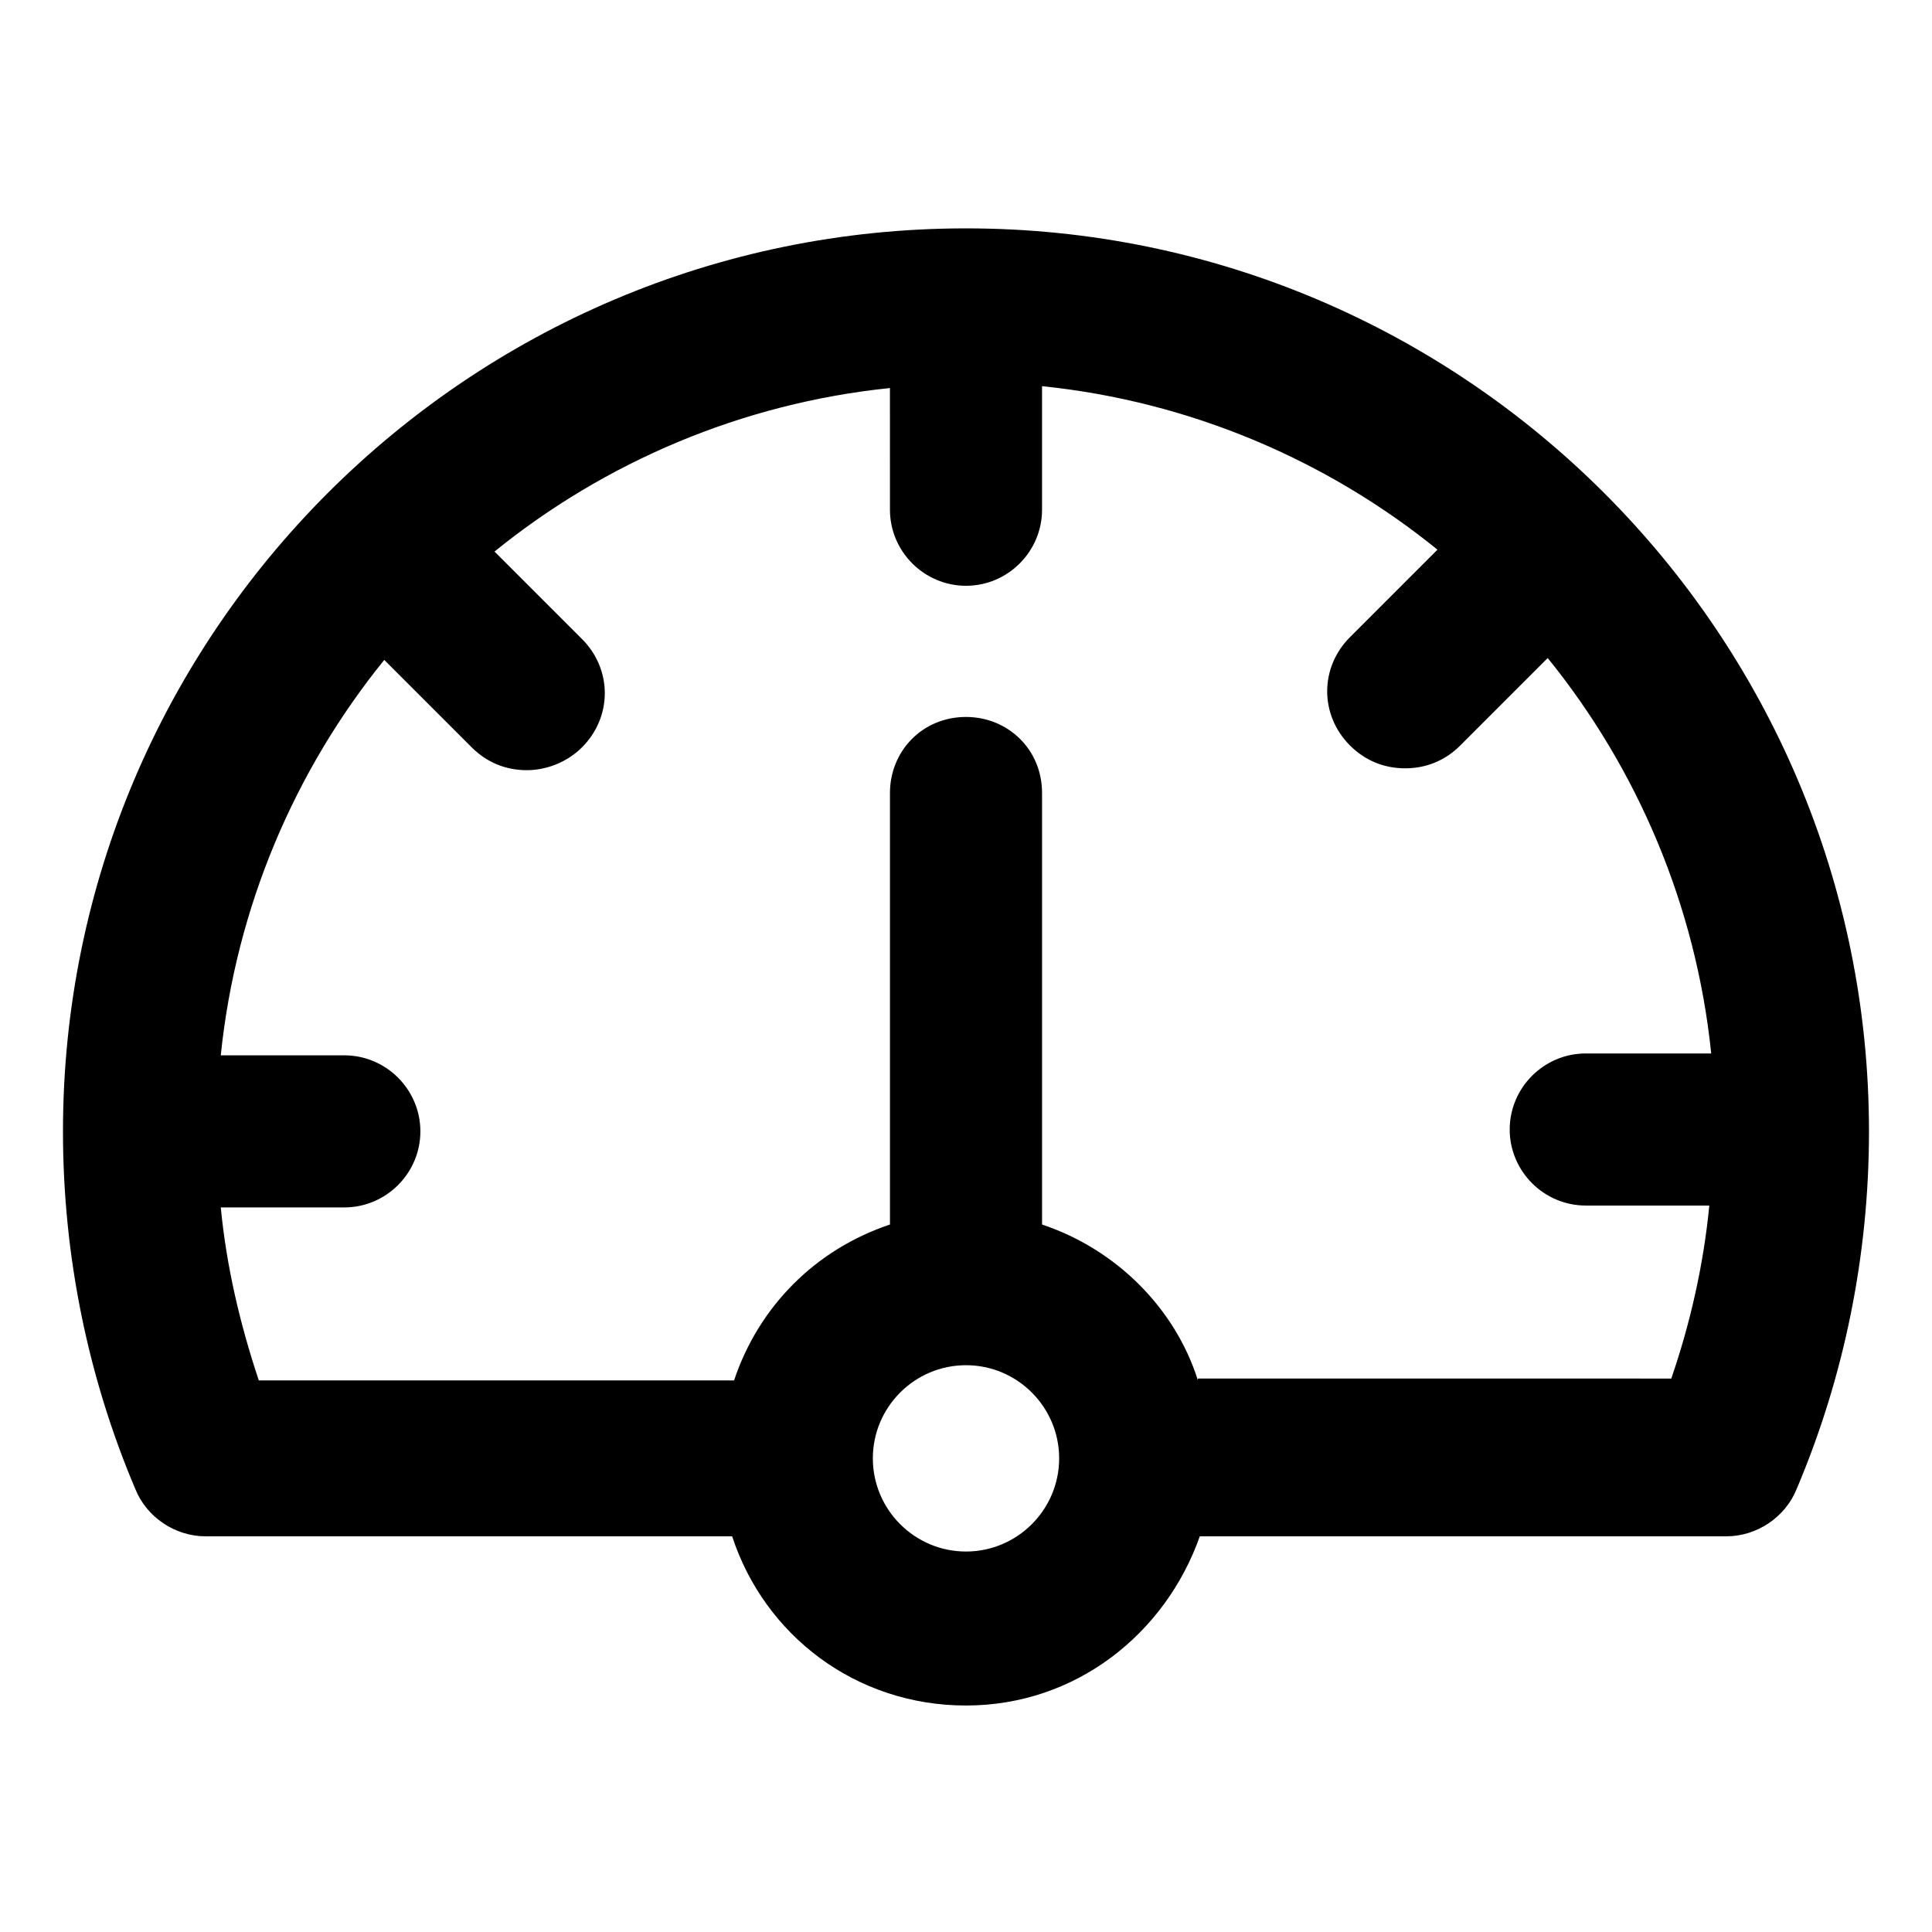 <?xml version="1.0" encoding="UTF-8"?>
<!-- Uploaded to: SVG Repo, www.svgrepo.com, Generator: SVG Repo Mixer Tools -->
<svg fill="#000000" width="800px" height="800px" version="1.1" viewBox="144 144 512 512" xmlns="http://www.w3.org/2000/svg">
 <path d="m400 204.52c-132 0-239.31 107.31-239.31 239.31 0 32.746 6.551 64.992 19.145 94.715 3.023 7.559 10.578 12.594 18.641 12.594h139.55c8.566 26.199 32.746 44.84 61.969 44.84s52.898-19.145 61.969-44.84h139.55c8.062 0 15.617-5.039 18.641-12.594 12.594-29.727 19.145-61.969 19.145-94.715 0-132-107.31-239.31-239.31-239.31zm0 350.65c-13.602 0-24.688-11.082-24.688-24.688 0-13.602 11.082-24.688 24.688-24.688 13.602 0 24.688 11.082 24.688 24.688-0.004 13.605-11.086 24.688-24.688 24.688zm61.465-45.344c-6.047-19.145-21.664-34.762-41.312-41.312v-114.36c0-11.586-9.07-20.152-20.152-20.152-11.586 0-20.152 9.07-20.152 20.152v114.36c-19.648 6.551-34.762 21.664-41.312 41.312h-125.95c-5.039-15.113-8.566-30.23-10.078-45.848h32.746c11.082 0 20.152-9.07 20.152-20.152s-9.07-20.152-20.152-20.152h-32.746c4.031-39.297 19.648-75.57 43.328-104.79l23.176 23.176c4.031 4.031 9.07 6.047 14.609 6.047 5.039 0 10.578-2.016 14.609-6.047 8.062-8.062 8.062-20.656 0-28.719l-23.176-23.176c29.223-23.68 65.496-39.297 104.79-43.328l0.004 32.25c0 11.082 9.07 20.152 20.152 20.152s20.152-9.07 20.152-20.152v-32.746c39.297 4.031 75.57 19.648 104.79 43.328l-23.176 23.176c-8.062 8.062-8.062 20.656 0 28.719 4.031 4.031 9.07 6.047 14.609 6.047 5.543 0 10.578-2.016 14.609-6.047l23.176-23.176c23.68 29.223 39.297 65.496 43.328 104.79h-33.25c-11.082 0-20.152 9.07-20.152 20.152s9.07 20.152 20.152 20.152h32.746c-1.512 15.617-5.039 31.234-10.078 45.848l-125.45-0.008z"/>
</svg>